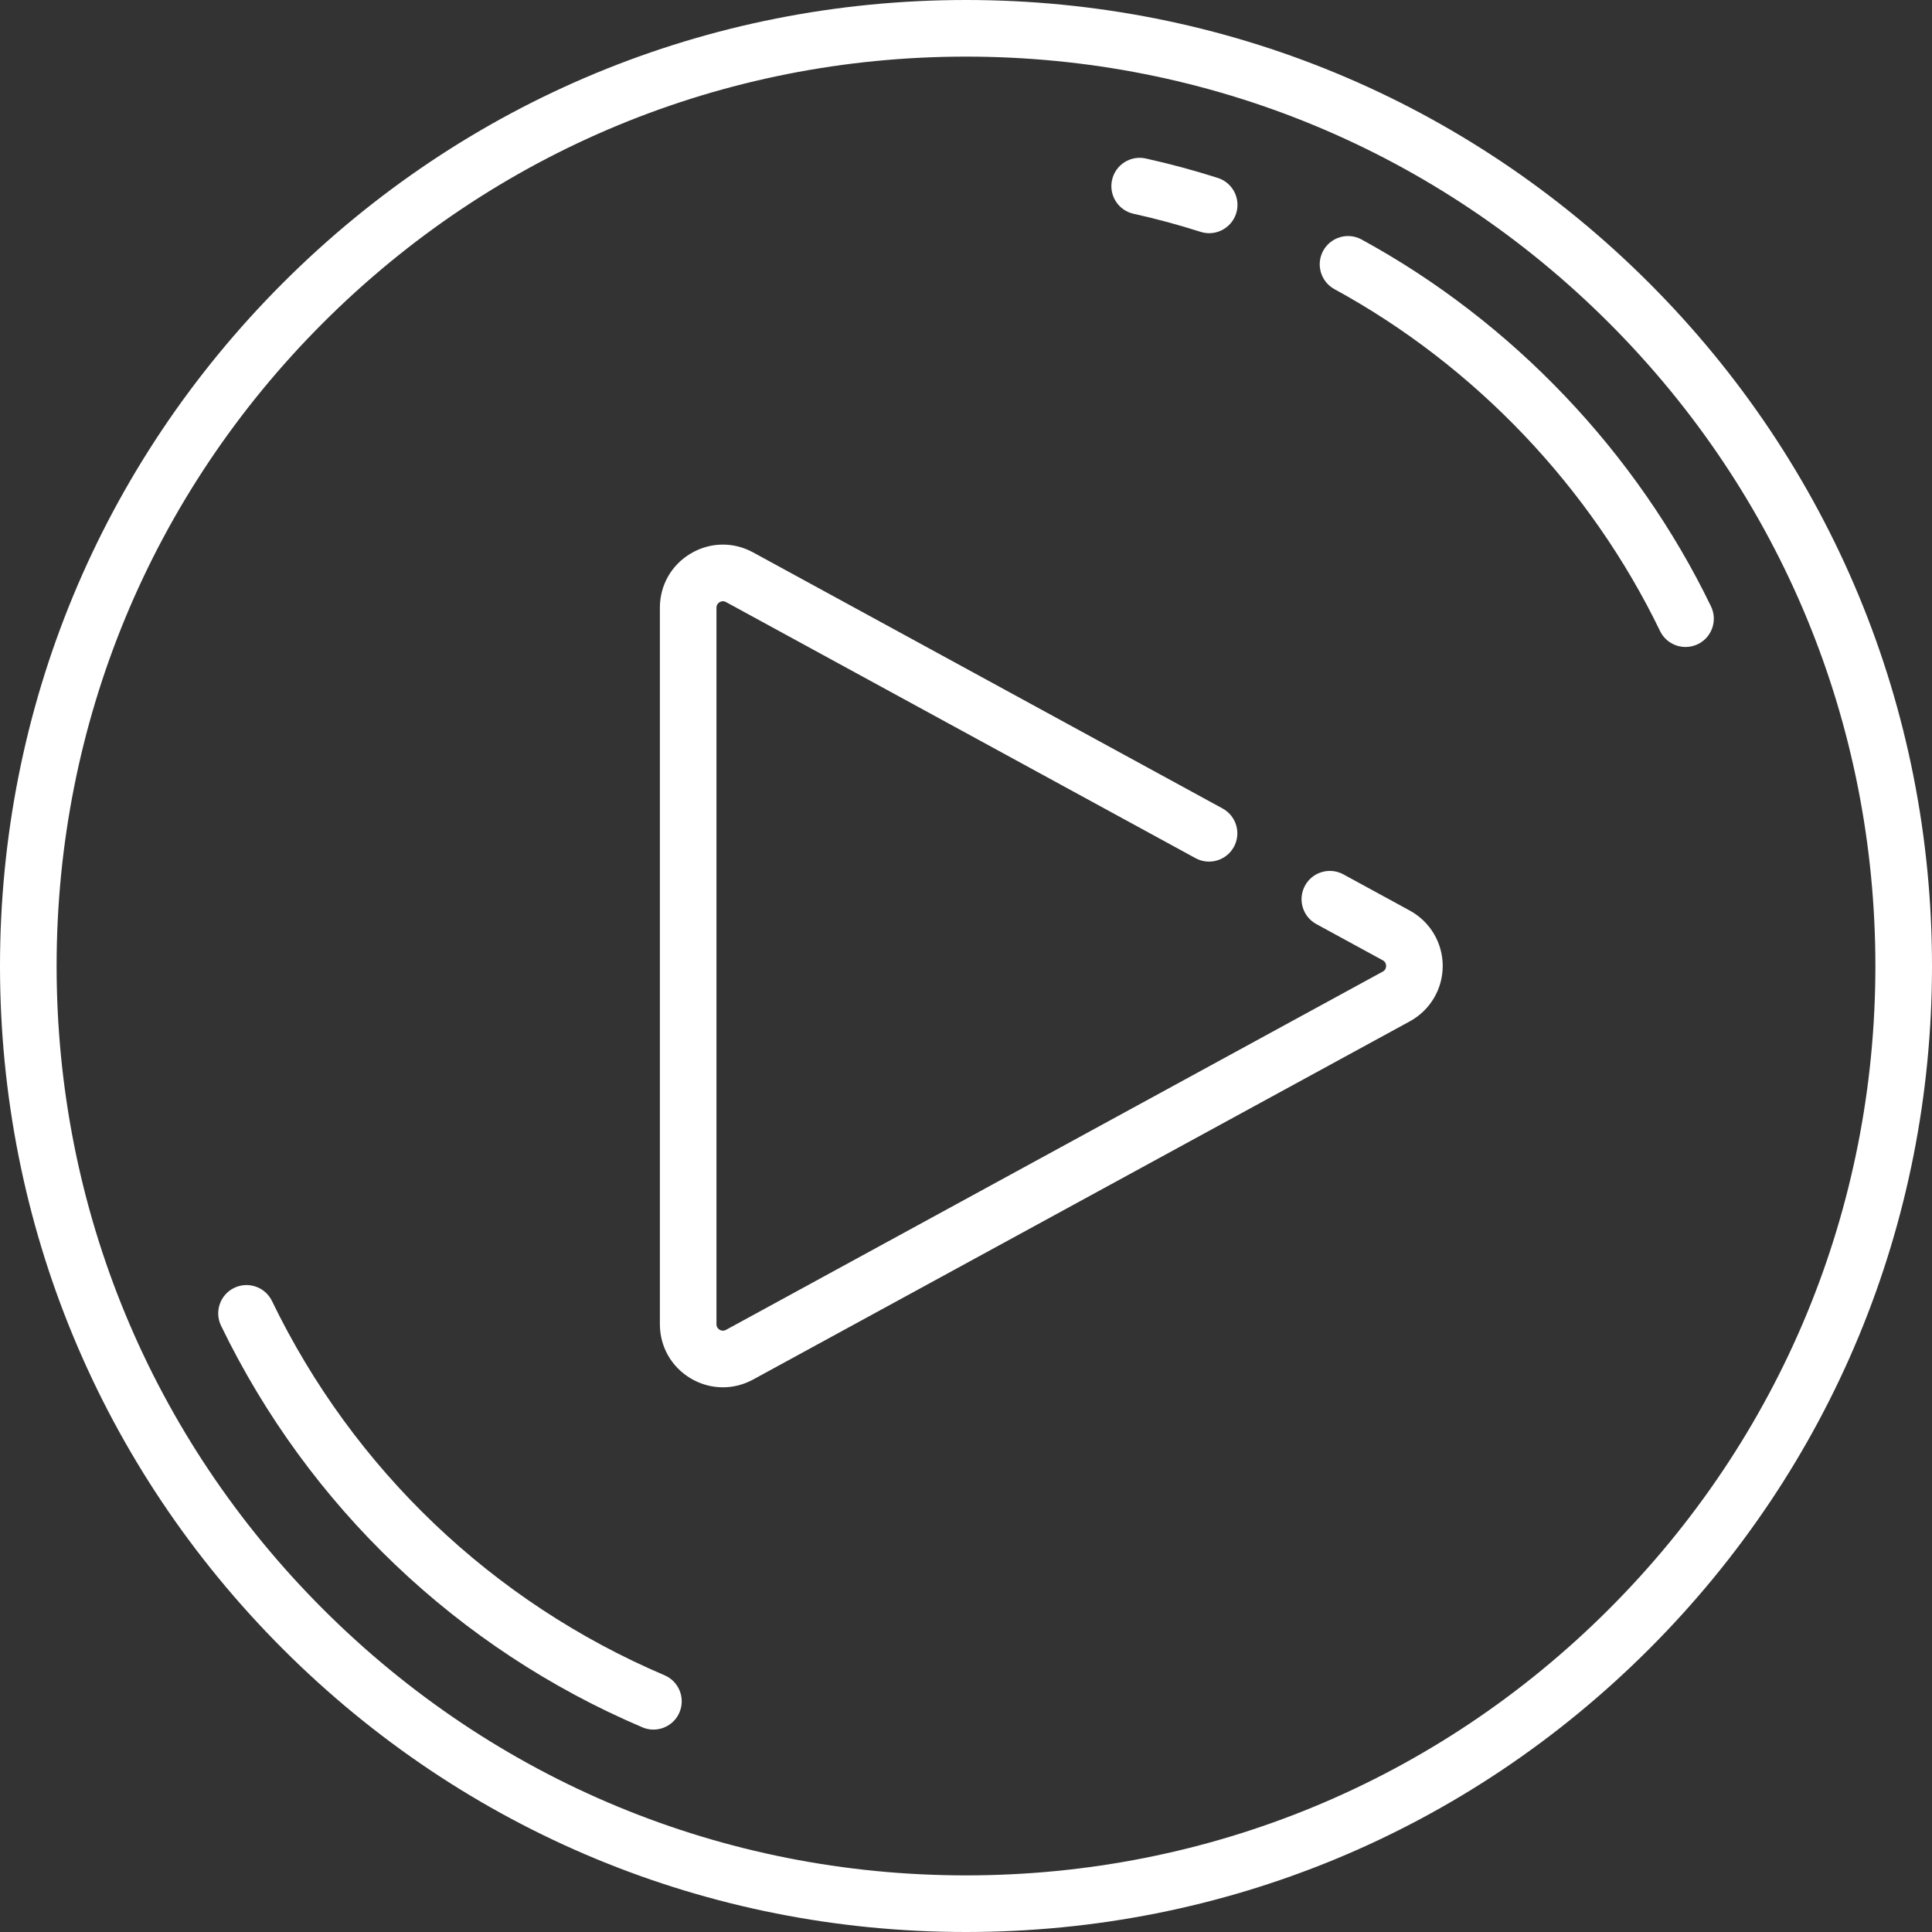 <svg width="56" height="56" viewBox="0 0 56 56" fill="none" xmlns="http://www.w3.org/2000/svg">
<rect x="0" y="0" width="56" height="56" fill="#333333" stroke="none"/>
<g clip-path="url(#clip0_1043_11476)">
<path d="M47.799 8.201C42.511 2.913 35.479 0 28 0C20.521 0 13.489 2.913 8.201 8.201C2.913 13.489 0 20.521 0 28C0 35.479 2.913 42.511 8.201 47.799C13.489 53.087 20.521 56 28 56C35.479 56 42.511 53.087 47.799 47.799C53.087 42.511 56 35.479 56 28C56 20.521 53.087 13.489 47.799 8.201ZM46.639 46.639C41.66 51.618 35.041 54.359 28 54.359C20.959 54.359 14.34 51.618 9.361 46.639C4.382 41.66 1.641 35.041 1.641 28C1.641 20.959 4.382 14.34 9.361 9.361C14.34 4.382 20.959 1.641 28 1.641C35.041 1.641 41.66 4.382 46.639 9.361C51.618 14.34 54.359 20.959 54.359 28C54.359 35.041 51.618 41.66 46.639 46.639Z" fill="white"/>
<path d="M40.866 26.395L38.939 25.344C38.541 25.127 38.043 25.273 37.826 25.671C37.609 26.069 37.756 26.567 38.153 26.784L40.08 27.835C40.161 27.879 40.177 27.948 40.177 27.999C40.177 28.049 40.161 28.119 40.08 28.162L21.043 38.547C20.966 38.588 20.9 38.568 20.858 38.543C20.817 38.518 20.767 38.471 20.767 38.383V17.615C20.767 17.527 20.817 17.479 20.858 17.454C20.9 17.43 20.966 17.409 21.043 17.451L34.652 24.874C35.05 25.091 35.548 24.944 35.765 24.547C35.982 24.149 35.835 23.651 35.437 23.434L21.828 16.011C21.257 15.699 20.581 15.711 20.021 16.044C19.461 16.376 19.127 16.963 19.127 17.615V38.383C19.127 39.034 19.461 39.621 20.021 39.954C20.311 40.126 20.632 40.212 20.953 40.212C21.253 40.212 21.553 40.137 21.828 39.987L40.866 29.603C41.453 29.282 41.818 28.668 41.818 27.999C41.818 27.33 41.453 26.715 40.866 26.395Z" fill="white"/>
<path d="M35.298 5.157C34.614 4.939 33.912 4.749 33.211 4.594C32.769 4.496 32.331 4.775 32.233 5.217C32.135 5.66 32.414 6.098 32.856 6.196C33.509 6.34 34.162 6.517 34.799 6.72C34.882 6.746 34.966 6.759 35.048 6.759C35.396 6.759 35.718 6.536 35.83 6.188C35.968 5.756 35.73 5.295 35.298 5.157Z" fill="white"/>
<path d="M19.261 48.558C14.283 46.439 10.242 42.587 7.884 37.711C7.686 37.303 7.196 37.133 6.788 37.33C6.38 37.527 6.21 38.018 6.407 38.426C8.938 43.658 13.275 47.793 18.619 50.067C18.723 50.112 18.832 50.133 18.939 50.133C19.259 50.133 19.562 49.946 19.695 49.634C19.872 49.217 19.678 48.735 19.261 48.558Z" fill="white"/>
<path d="M49.594 17.576C47.43 13.101 43.833 9.325 39.466 6.942C39.069 6.725 38.57 6.872 38.353 7.269C38.136 7.667 38.283 8.165 38.681 8.382C42.75 10.602 46.101 14.121 48.117 18.29C48.259 18.583 48.551 18.753 48.856 18.753C48.976 18.753 49.098 18.727 49.213 18.672C49.621 18.474 49.791 17.984 49.594 17.576Z" fill="white"/>
</g>
<defs>
<clipPath id="clip0_1043_11476">
<rect width="56" height="56" fill="white"/>
</clipPath>
</defs>
</svg>

